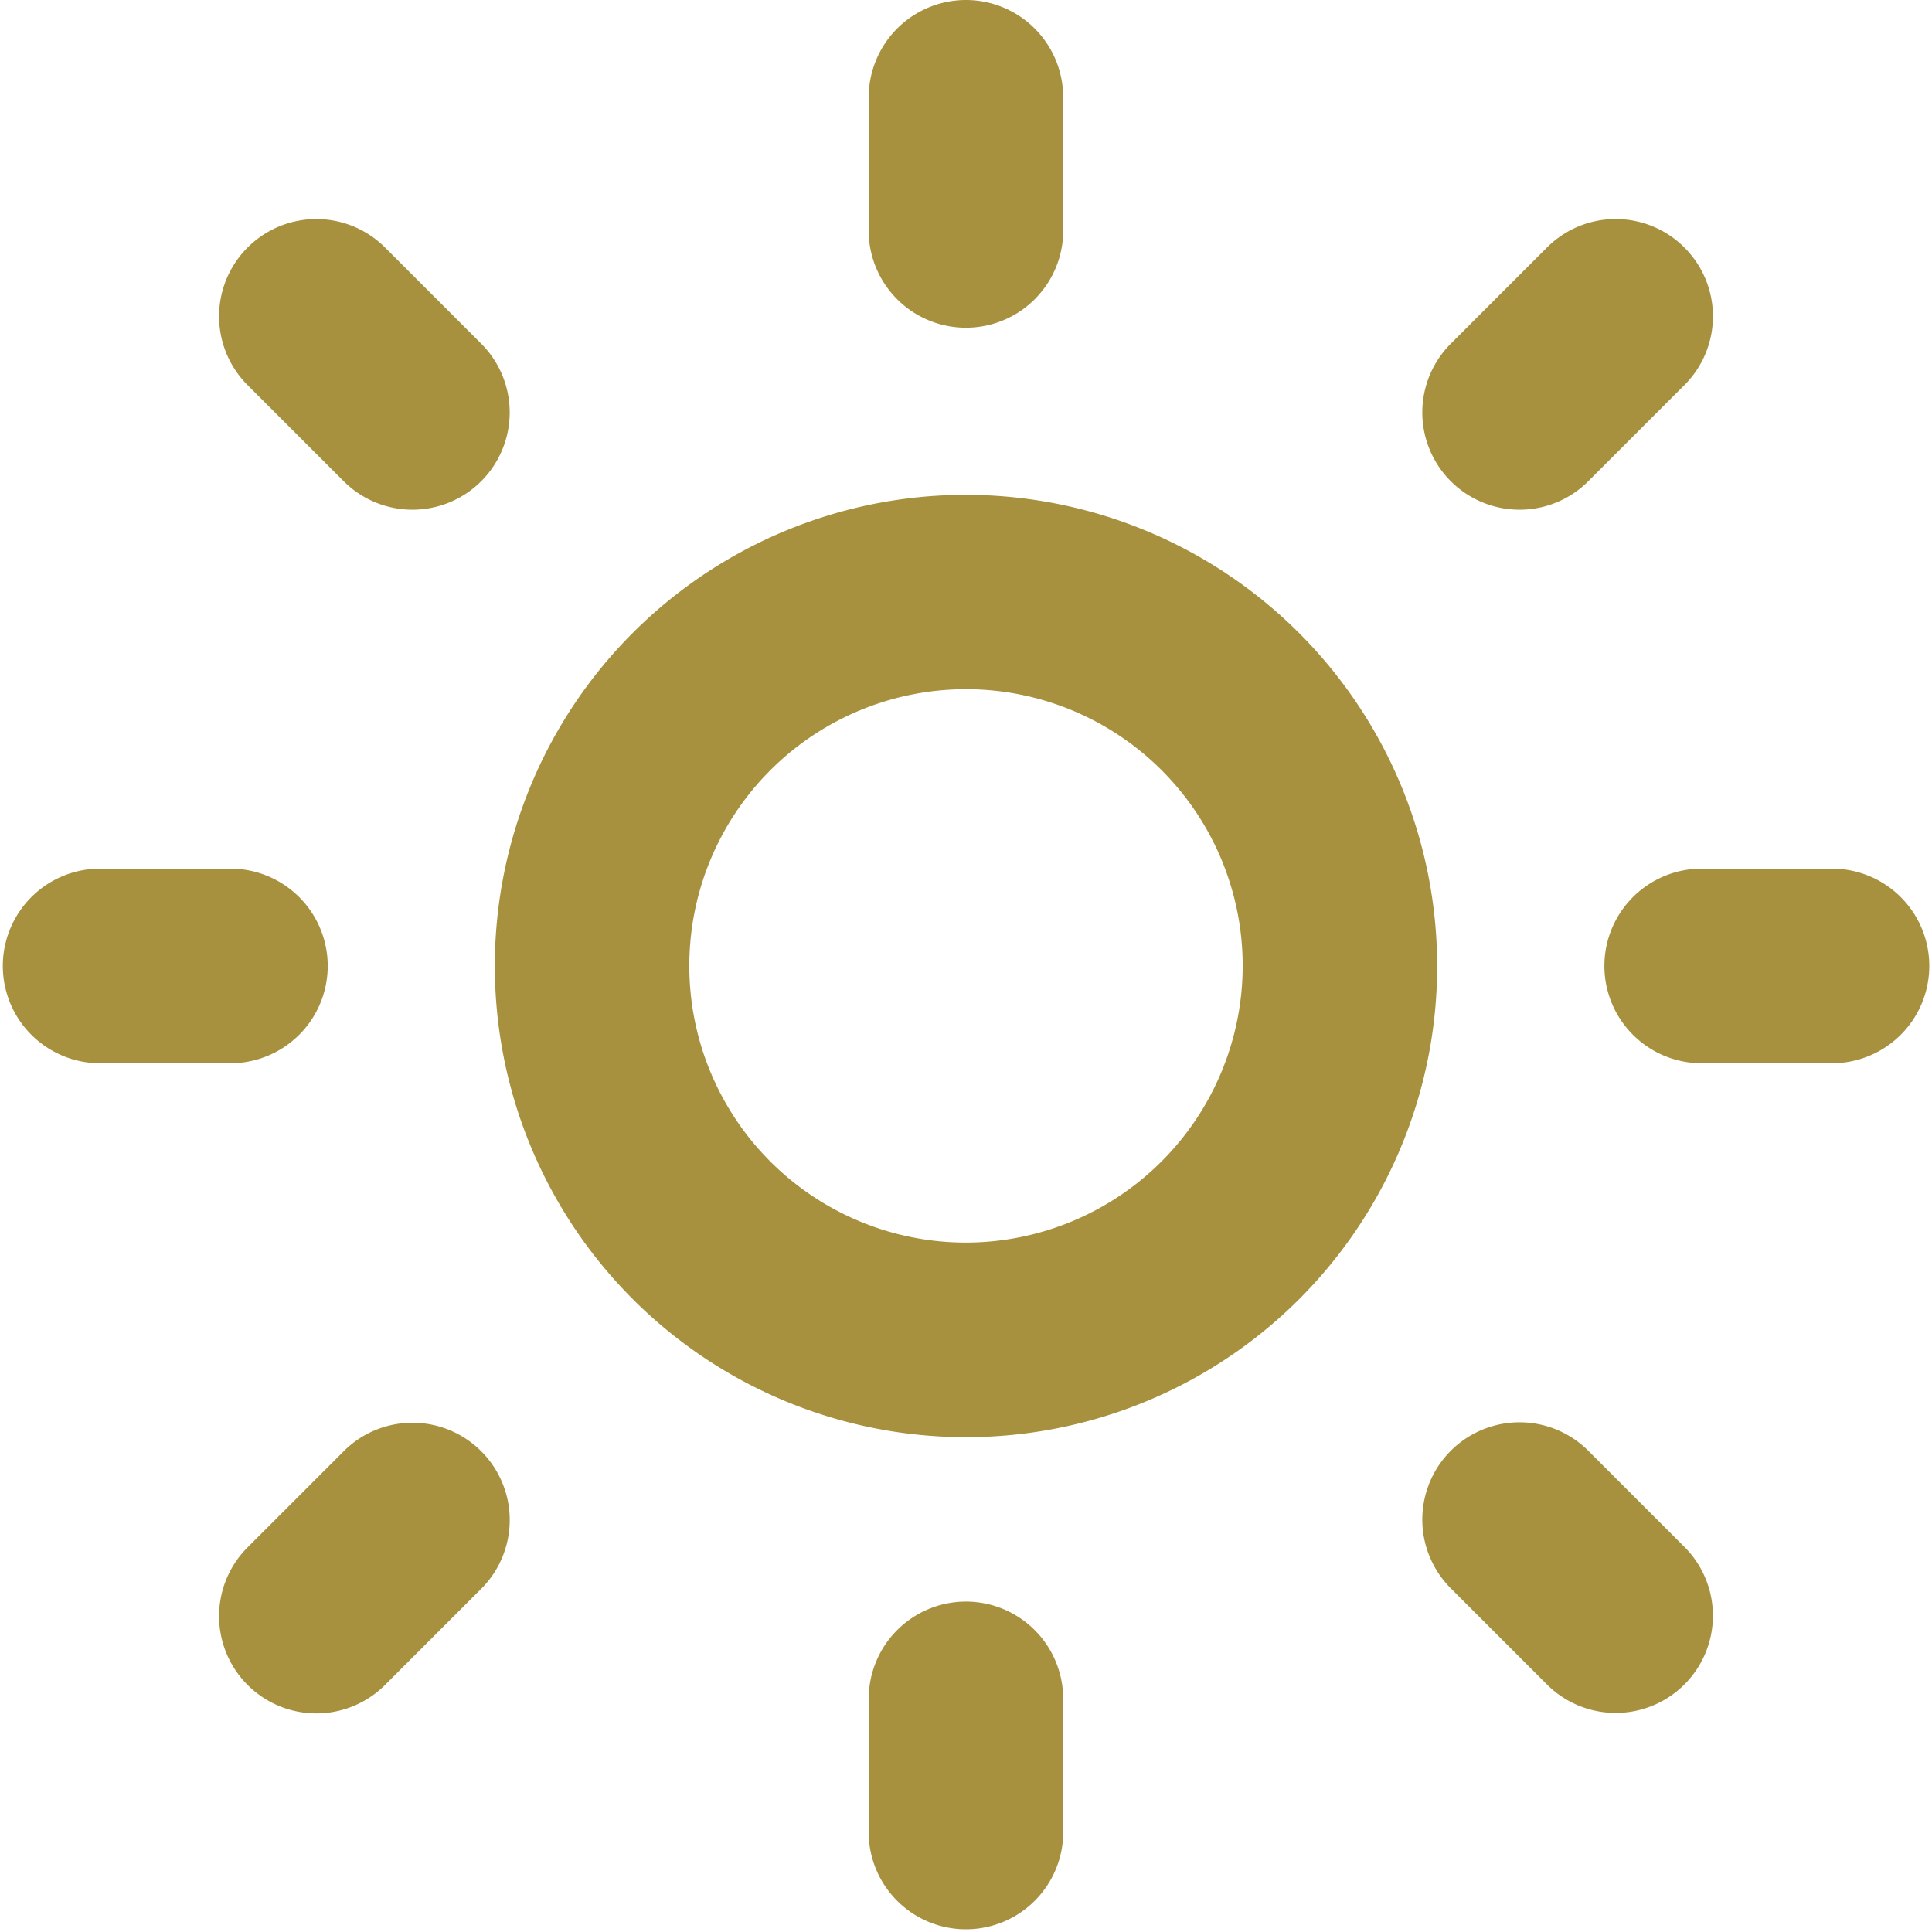 <svg xmlns="http://www.w3.org/2000/svg" width="16.5" height="16.5" viewBox="0 0 16.5 16.5">
  <g id="sun" transform="translate(0.25 0.25)">
    <g id="Group_38586" data-name="Group 38586" transform="translate(1.871 1.871)">
      <g id="Group_38585" data-name="Group 38585">
        <path id="Path_30685" data-name="Path 30685" d="M53.366,52.545l-.821-.821a.58.58,0,0,0-.821.821l.821.821a.58.58,0,1,0,.821-.821Z" transform="translate(-51.554 -51.554)" fill="#A8913E" stroke="#A8913E" stroke-width="0.5"/>
      </g>
    </g>
    <g id="Group_38588" data-name="Group 38588" transform="translate(0 7.419)">
      <g id="Group_38587" data-name="Group 38587">
        <path id="Path_30686" data-name="Path 30686" d="M1.742,176H.581a.581.581,0,0,0,0,1.161H1.742a.581.581,0,0,0,0-1.161Z" transform="translate(0 -176)" fill="#A8913E" stroke="#A8913E" stroke-width="0.5"/>
      </g>
    </g>
    <g id="Group_38590" data-name="Group 38590" transform="translate(1.871 12.147)">
      <g id="Group_38589" data-name="Group 38589">
        <path id="Path_30687" data-name="Path 30687" d="M53.366,278a.58.58,0,0,0-.821,0l-.821.821a.58.58,0,1,0,.821.821l.821-.821A.58.58,0,0,0,53.366,278Z" transform="translate(-51.554 -277.826)" fill="#A8913E" stroke="#A8913E" stroke-width="0.5"/>
      </g>
    </g>
    <g id="Group_38592" data-name="Group 38592" transform="translate(7.419 13.678)">
      <g id="Group_38591" data-name="Group 38591">
        <path id="Path_30688" data-name="Path 30688" d="M176.581,320a.581.581,0,0,0-.581.581v1.161a.581.581,0,0,0,1.161,0v-1.161A.581.581,0,0,0,176.581,320Z" transform="translate(-176 -320)" fill="#A8913E" stroke="#A8913E" stroke-width="0.5"/>
      </g>
    </g>
    <g id="Group_38594" data-name="Group 38594" transform="translate(12.147 12.147)">
      <g id="Group_38593" data-name="Group 38593">
        <path id="Path_30689" data-name="Path 30689" d="M279.638,278.817l-.821-.821a.58.58,0,1,0-.821.821l.821.821a.58.58,0,1,0,.821-.821Z" transform="translate(-277.826 -277.826)" fill="#A8913E" stroke="#A8913E" stroke-width="0.5"/>
      </g>
    </g>
    <g id="Group_38596" data-name="Group 38596" transform="translate(13.678 7.419)">
      <g id="Group_38595" data-name="Group 38595">
        <path id="Path_30690" data-name="Path 30690" d="M321.742,176h-1.161a.581.581,0,0,0,0,1.161h1.161a.581.581,0,0,0,0-1.161Z" transform="translate(-320 -176)" fill="#A8913E" stroke="#A8913E" stroke-width="0.5"/>
      </g>
    </g>
    <g id="Group_38598" data-name="Group 38598" transform="translate(12.147 1.871)">
      <g id="Group_38597" data-name="Group 38597">
        <path id="Path_30691" data-name="Path 30691" d="M279.638,51.724a.58.58,0,0,0-.821,0l-.821.821a.58.58,0,1,0,.821.821l.821-.821A.58.58,0,0,0,279.638,51.724Z" transform="translate(-277.826 -51.554)" fill="#A8913E" stroke="#A8913E" stroke-width="0.5"/>
      </g>
    </g>
    <g id="Group_38600" data-name="Group 38600" transform="translate(7.419)">
      <g id="Group_38599" data-name="Group 38599">
        <path id="Path_30692" data-name="Path 30692" d="M176.581,0A.581.581,0,0,0,176,.581V1.742a.581.581,0,0,0,1.161,0V.581A.581.581,0,0,0,176.581,0Z" transform="translate(-176)" fill="#A8913E" stroke="#A8913E" stroke-width="0.5"/>
      </g>
    </g>
    <g id="Group_38602" data-name="Group 38602" transform="translate(4.226 4.226)">
      <g id="Group_38601" data-name="Group 38601">
        <path id="Path_30693" data-name="Path 30693" d="M91.774,88a3.774,3.774,0,1,0,3.774,3.774A3.778,3.778,0,0,0,91.774,88Zm0,6.386a2.613,2.613,0,1,1,2.613-2.613A2.616,2.616,0,0,1,91.774,94.386Z" transform="translate(-88 -88)" fill="#A8913E" stroke="#A8913E" stroke-width="0.5"/>
      </g>
    </g>
  </g>
</svg>
